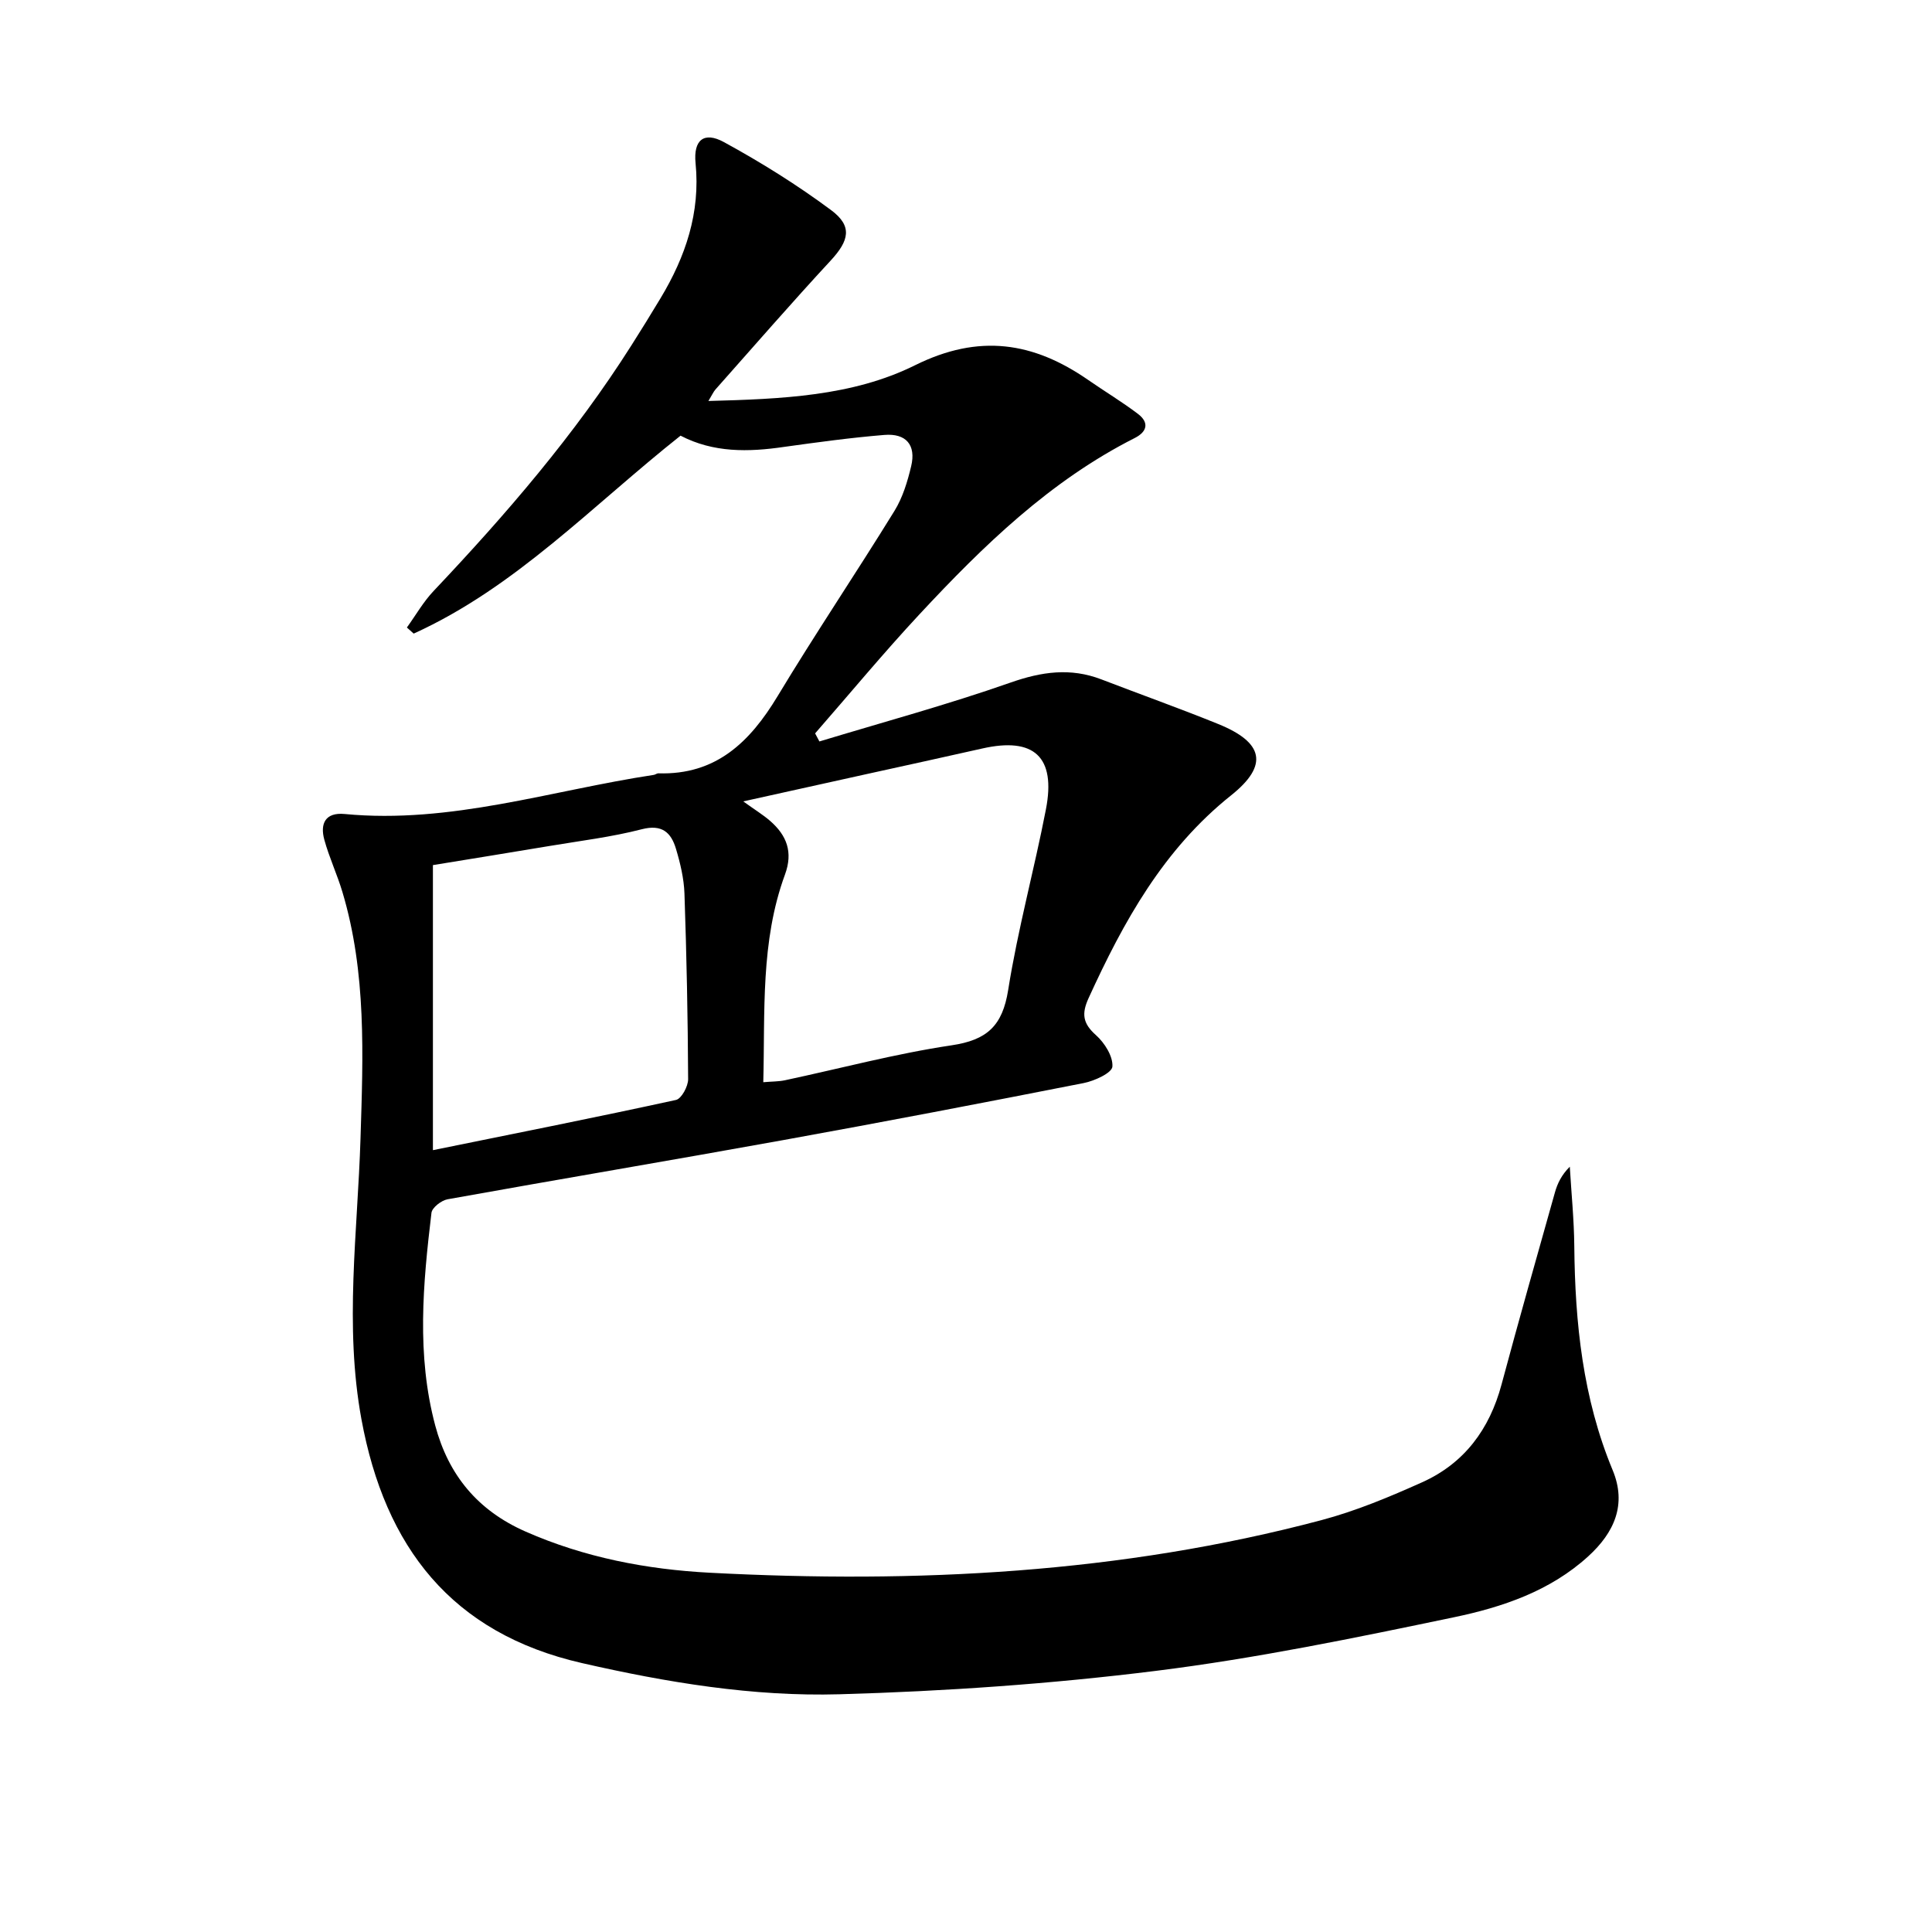 <svg enable-background="new 0 0 400 400" viewBox="0 0 400 400" xmlns="http://www.w3.org/2000/svg"><path d="m140.9 90.2c-18.29 14.49-34.12 31.39-55.25 40.98-.47-.42-.94-.84-1.41-1.26 1.83-2.53 3.4-5.31 5.53-7.56 15.01-15.87 29.23-32.36 40.96-50.86 2.05-3.23 4.06-6.48 6.03-9.76 5.17-8.6 8.27-17.69 7.25-27.96-.48-4.79 1.73-6.62 5.87-4.36 7.68 4.19 15.18 8.87 22.2 14.09 4.47 3.32 3.72 6.31-.1 10.44-8.11 8.76-15.94 17.78-23.87 26.71-.4.46-.65 1.05-1.44 2.36 15.12-.41 29.82-.97 42.78-7.4 13.26-6.58 24.5-4.82 35.87 3.06 3.41 2.37 6.99 4.51 10.29 7.02 2.33 1.77 1.93 3.67-.68 4.99-17.54 8.87-31.36 22.31-44.54 36.47-7.45 8-14.44 16.44-21.63 24.68.3.56.6 1.11.89 1.67 13.2-4 26.54-7.62 39.54-12.18 6.46-2.27 12.44-3.13 18.84-.67 8.06 3.1 16.2 6 24.19 9.24 9.35 3.79 10.52 8.49 2.7 14.74-14.06 11.21-22.3 26.16-29.54 42.01-1.49 3.26-1.19 5.24 1.52 7.66 1.79 1.59 3.56 4.4 3.41 6.52-.09 1.31-3.71 2.97-5.96 3.41-20.68 4.07-41.37 8.04-62.11 11.79-23.17 4.19-46.4 8.1-69.58 12.27-1.28.23-3.2 1.72-3.33 2.8-1.76 14.7-3.12 29.44.78 44.04 2.74 10.25 8.78 17.58 18.67 21.94 12.22 5.39 25.14 7.86 38.23 8.54 42.66 2.24 85.04.14 126.57-10.89 7.16-1.9 14.11-4.81 20.88-7.85 8.71-3.92 13.93-10.97 16.41-20.21 3.57-13.3 7.33-26.54 11.06-39.79.52-1.85 1.36-3.61 3.08-5.33.32 5.48.88 10.96.93 16.44.15 15.9 1.76 31.5 7.94 46.38 2.96 7.12.34 12.93-5.04 17.84-7.91 7.22-17.81 10.54-27.83 12.63-20.44 4.27-40.97 8.51-61.66 11.09-21.72 2.71-43.66 4.23-65.54 4.85-17.93.51-35.73-2.44-53.29-6.45-27.08-6.18-40.82-24.07-45.68-50.44-3.58-19.44-.8-38.79-.2-58.2.53-17.11 1.26-34.28-3.74-50.99-1.09-3.66-2.74-7.15-3.75-10.83-.92-3.34.2-5.72 4.2-5.34 21.95 2.1 42.75-4.88 64.02-8.1.32-.05.63-.33.94-.32 11.92.37 18.95-6.47 24.68-15.97 7.8-12.94 16.26-25.49 24.19-38.35 1.71-2.77 2.71-6.08 3.47-9.28 1.04-4.37-1.04-6.84-5.57-6.46-6.95.57-13.87 1.52-20.78 2.48-7.36 1.08-14.58 1.22-21.4-2.33zm17.13 133.86c1.84-.16 3.18-.13 4.47-.4 11.5-2.45 22.91-5.51 34.52-7.24 7.34-1.09 10.53-4.03 11.71-11.44 1.99-12.57 5.4-24.92 7.82-37.43 2.1-10.86-2.47-15.01-13.19-12.58-7.91 1.79-15.85 3.51-23.77 5.26-8.3 1.84-16.61 3.68-25.71 5.69 2.41 1.74 4.11 2.77 5.59 4.06 3.42 2.99 4.76 6.44 3.05 11.09-5.1 13.88-4.11 28.39-4.49 42.99zm-68.4 14.07c17.28-3.51 33.84-6.8 50.33-10.4 1.13-.25 2.52-2.82 2.51-4.3-.06-12.81-.32-25.62-.76-38.43-.11-3.11-.86-6.27-1.76-9.27-1.01-3.36-2.87-5.13-7.09-4.04-6.24 1.61-12.7 2.39-19.08 3.46-8 1.34-16.01 2.63-24.15 3.96z"/></svg>
